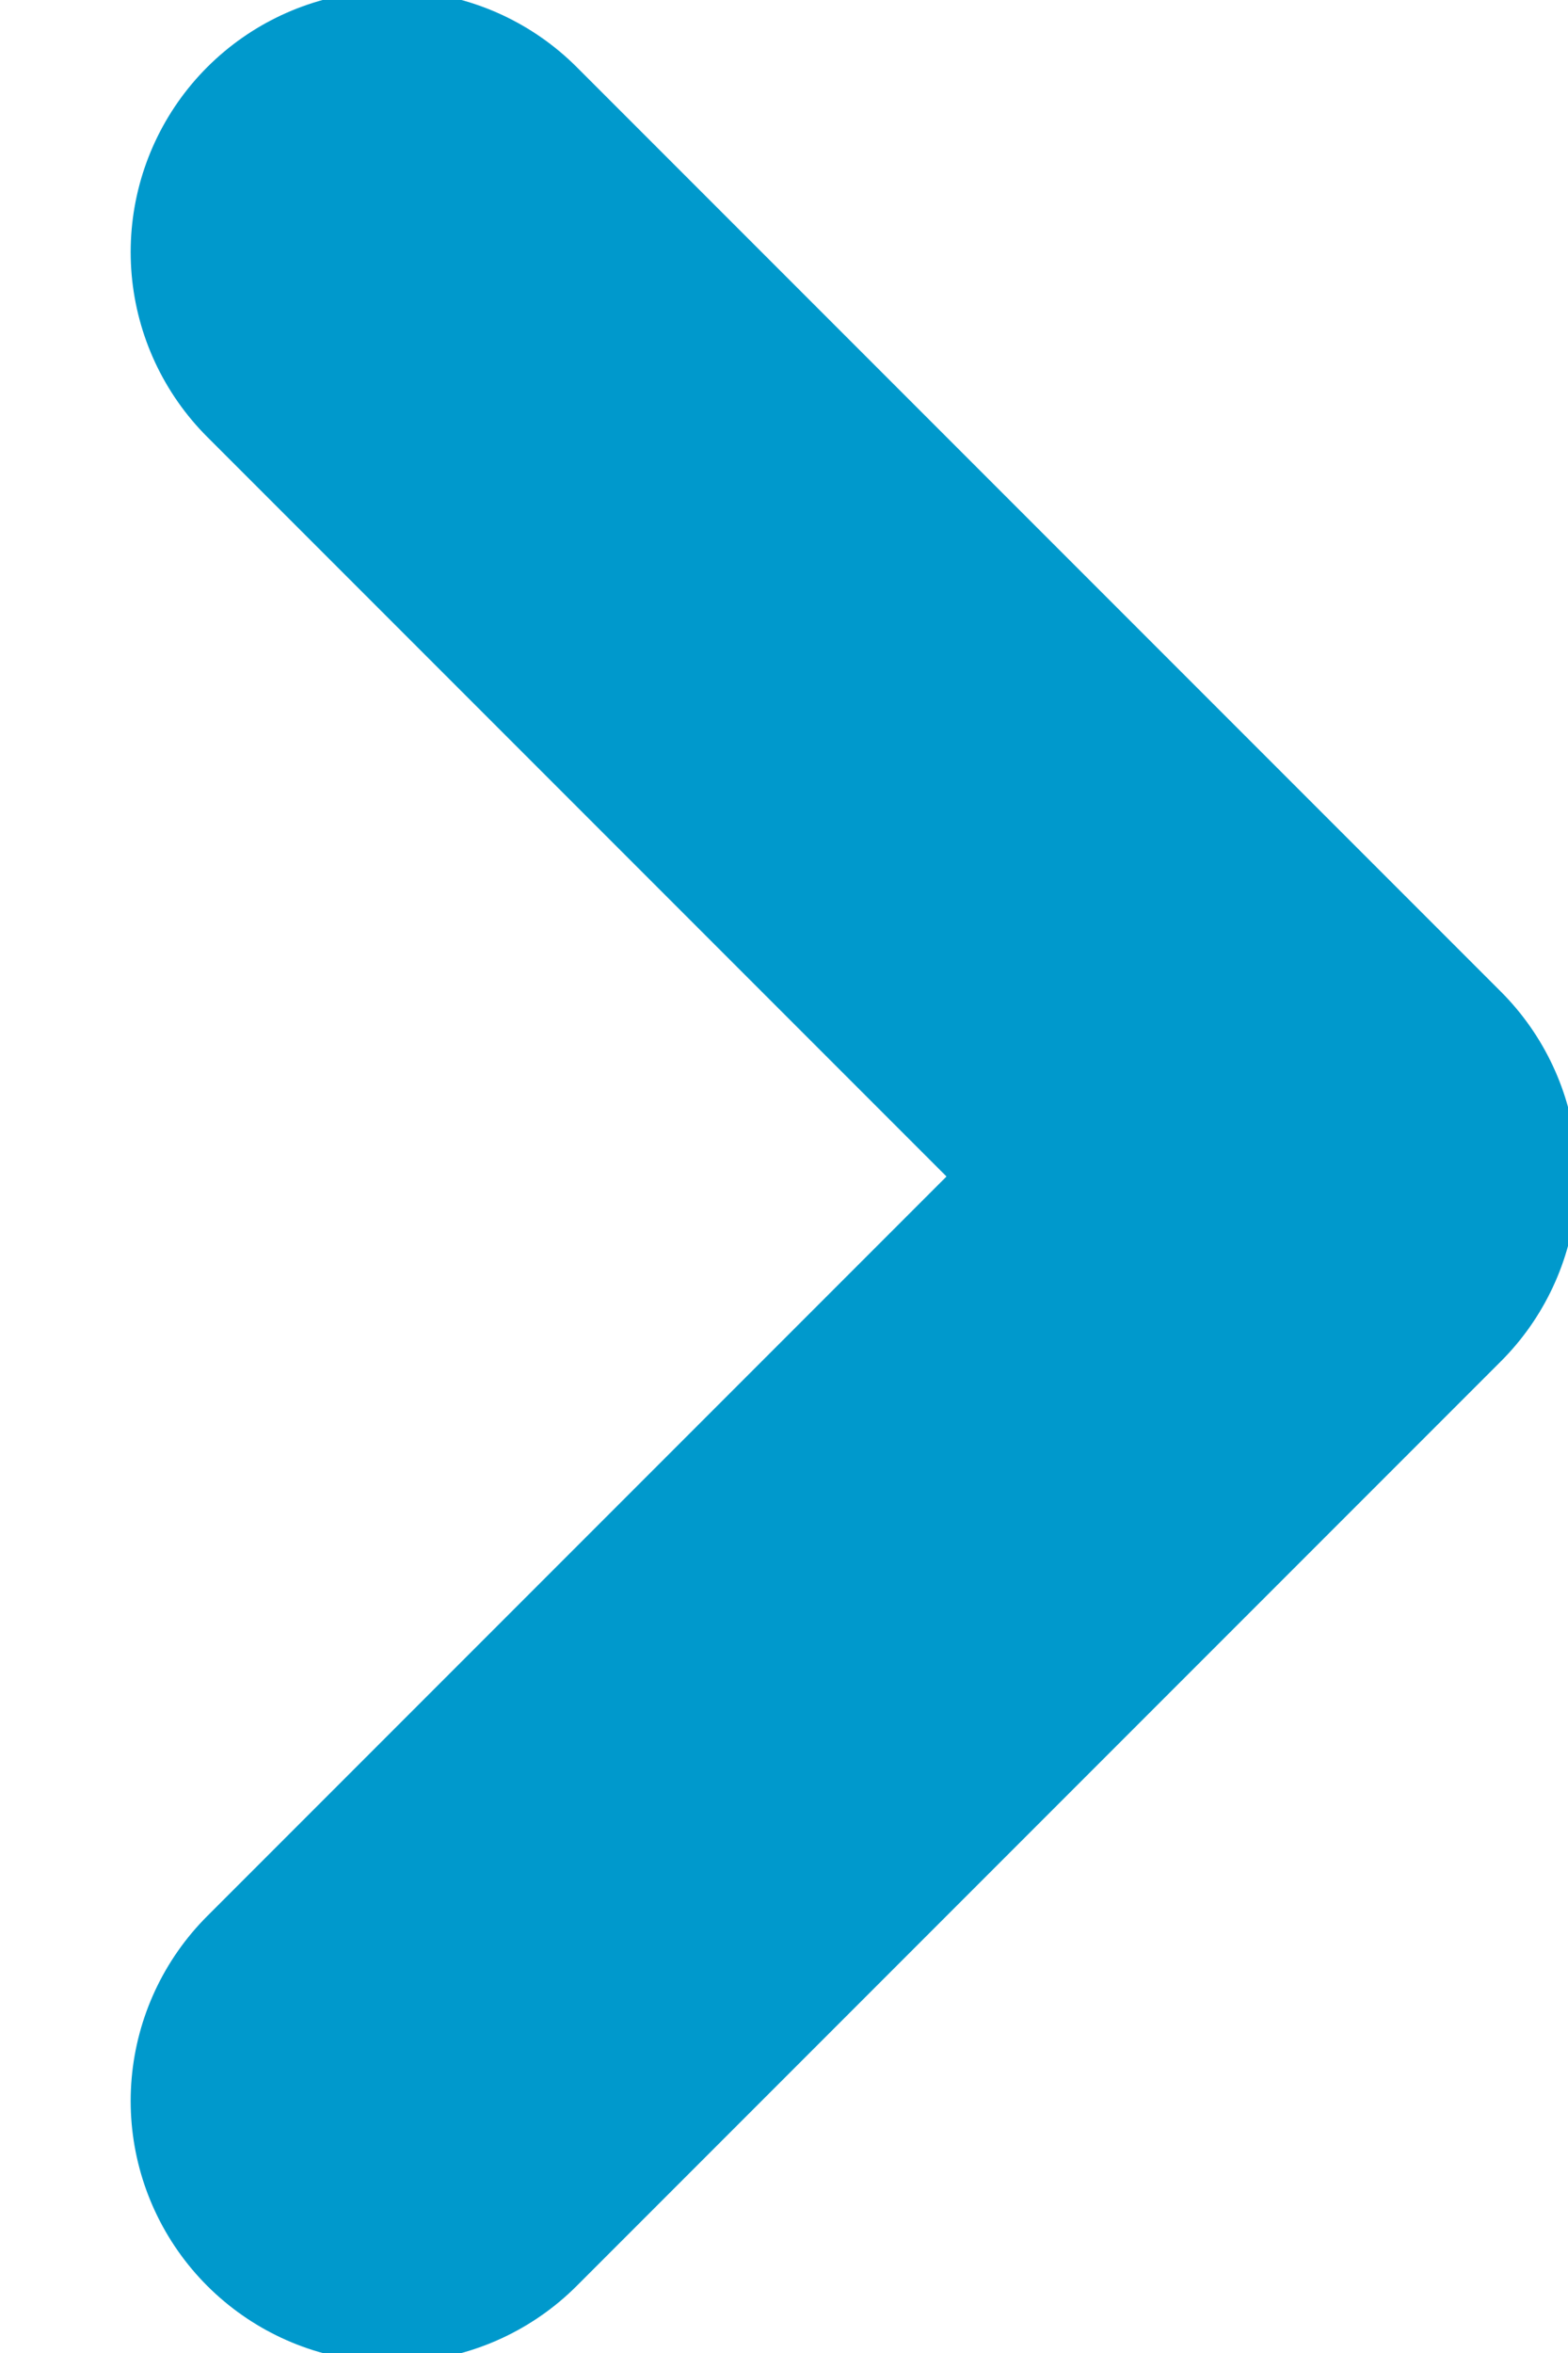 <svg xmlns="http://www.w3.org/2000/svg" width="6" height="9" viewBox="0 0 6 9">
    <path fill="none" fill-rule="evenodd" stroke="#09C" stroke-linecap="round" stroke-linejoin="round" stroke-width="2" d="M1.5.964L5.036 4.5 1.5 8.036"/>
</svg>
